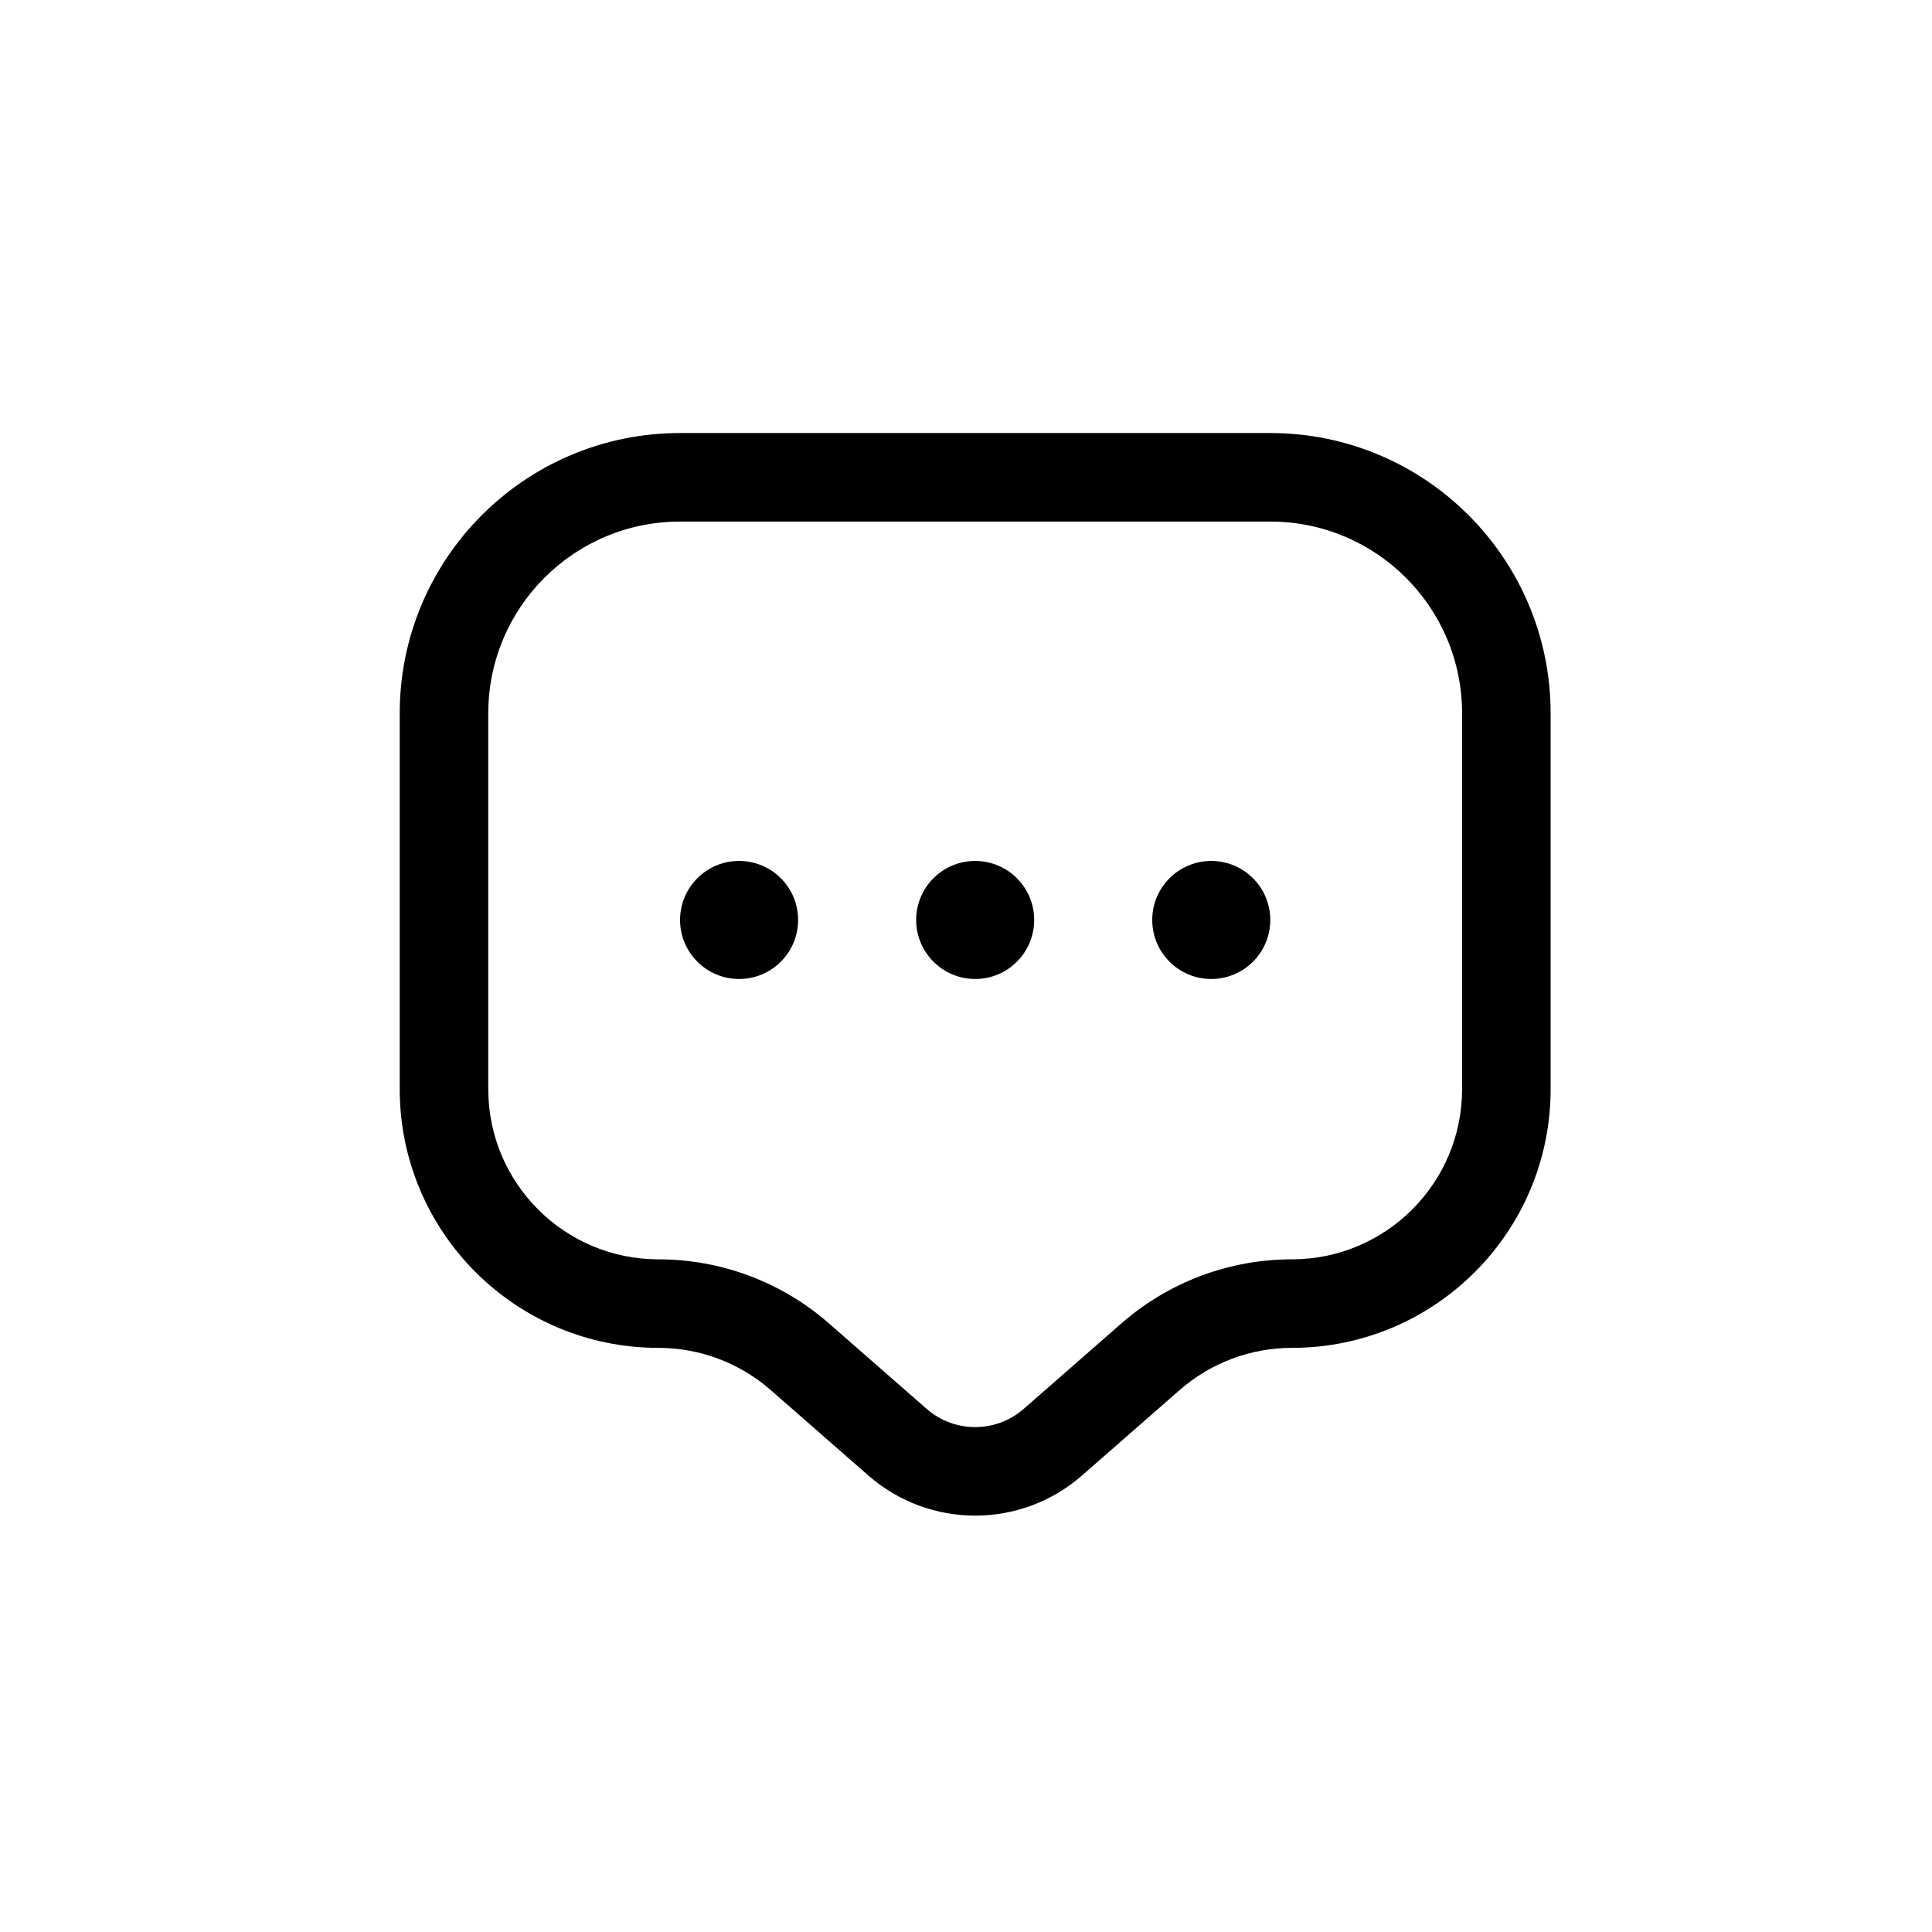 <svg xmlns="http://www.w3.org/2000/svg" width="58" height="58" viewBox="0 0 58 58" fill="none"><path d="M22.188 29.39C23.167 29.39 23.96 28.596 23.96 27.618C23.96 26.639 23.167 25.846 22.188 25.846C21.209 25.846 20.416 26.639 20.416 27.618C20.416 28.596 21.209 29.39 22.188 29.39Z" fill="black"></path><path d="M31.047 27.618C31.047 28.596 30.254 29.39 29.276 29.39C28.297 29.39 27.504 28.596 27.504 27.618C27.504 26.639 28.297 25.846 29.276 25.846C30.254 25.846 31.047 26.639 31.047 27.618Z" fill="black"></path><path d="M36.363 29.39C37.341 29.39 38.135 28.596 38.135 27.618C38.135 26.639 37.341 25.846 36.363 25.846C35.384 25.846 34.591 26.639 34.591 27.618C34.591 28.596 35.384 29.39 36.363 29.39Z" fill="black"></path><path fill-rule="evenodd" clip-rule="evenodd" d="M20.416 13C15.768 13 12 16.768 12 21.416V32.695C12 36.986 15.478 40.464 19.768 40.464C21.006 40.464 22.202 40.913 23.134 41.728L26.067 44.294C27.904 45.902 30.647 45.902 32.484 44.294L35.417 41.728C36.349 40.913 37.544 40.464 38.782 40.464C43.073 40.464 46.551 36.986 46.551 32.695V21.416C46.551 16.768 42.783 13 38.135 13H20.416ZM14.658 21.416C14.658 18.236 17.236 15.658 20.416 15.658H38.135C41.315 15.658 43.893 18.236 43.893 21.416V32.695C43.893 35.518 41.605 37.806 38.782 37.806C36.901 37.806 35.083 38.489 33.667 39.728L30.734 42.294C29.899 43.025 28.652 43.025 27.817 42.294L24.884 39.728C23.468 38.489 21.65 37.806 19.768 37.806C16.946 37.806 14.658 35.518 14.658 32.695V21.416Z" fill="black"></path></svg>